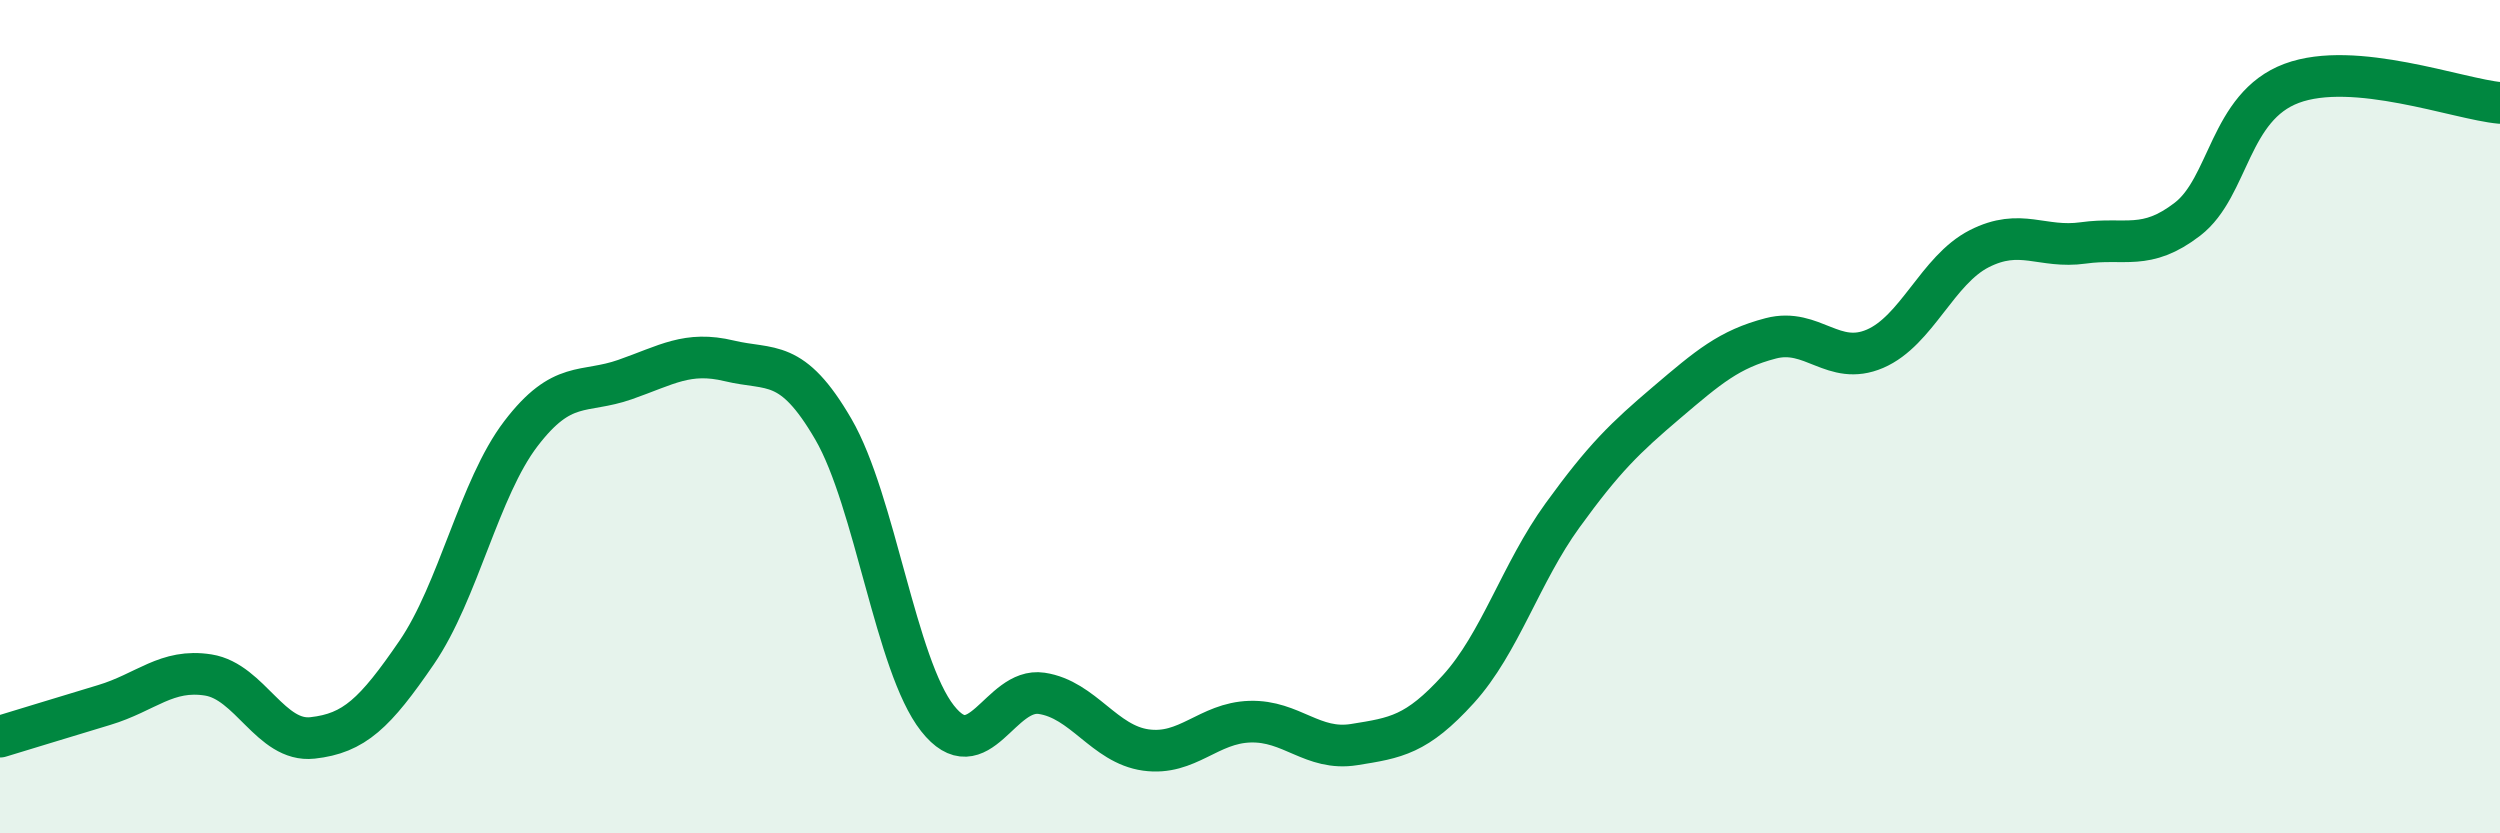 
    <svg width="60" height="20" viewBox="0 0 60 20" xmlns="http://www.w3.org/2000/svg">
      <path
        d="M 0,17.68 C 0.5,17.53 1.5,17.22 2.5,16.92 C 3.5,16.62 4,16.04 5,16.2 C 6,16.36 6.5,17.82 7.5,17.71 C 8.5,17.6 9,17.12 10,15.66 C 11,14.2 11.5,11.72 12.5,10.41 C 13.5,9.1 14,9.46 15,9.11 C 16,8.76 16.5,8.42 17.5,8.66 C 18.5,8.9 19,8.58 20,10.3 C 21,12.02 21.5,15.97 22.5,17.24 C 23.5,18.51 24,16.49 25,16.64 C 26,16.79 26.5,17.86 27.5,18 C 28.5,18.14 29,17.35 30,17.32 C 31,17.29 31.5,18.03 32.5,17.87 C 33.5,17.71 34,17.64 35,16.54 C 36,15.44 36.5,13.75 37.5,12.37 C 38.5,10.99 39,10.51 40,9.66 C 41,8.81 41.5,8.38 42.5,8.12 C 43.5,7.86 44,8.8 45,8.37 C 46,7.94 46.5,6.48 47.5,5.97 C 48.5,5.46 49,5.97 50,5.83 C 51,5.69 51.5,6.03 52.5,5.26 C 53.5,4.49 53.5,2.56 55,2 C 56.5,1.44 59,2.38 60,2.47L60 20L0 20Z"
        fill="#008740"
        opacity="0.1"
        stroke-linecap="round"
        stroke-linejoin="round"
      />
      <path
        d="M 0,17.68 C 0.5,17.53 1.5,17.22 2.5,16.92 C 3.5,16.62 4,16.04 5,16.2 C 6,16.36 6.5,17.82 7.5,17.71 C 8.5,17.6 9,17.12 10,15.66 C 11,14.2 11.5,11.72 12.5,10.41 C 13.5,9.1 14,9.46 15,9.11 C 16,8.76 16.5,8.42 17.5,8.66 C 18.5,8.9 19,8.58 20,10.3 C 21,12.02 21.5,15.97 22.5,17.24 C 23.5,18.51 24,16.49 25,16.64 C 26,16.79 26.5,17.86 27.5,18 C 28.5,18.14 29,17.35 30,17.32 C 31,17.29 31.5,18.03 32.5,17.87 C 33.5,17.71 34,17.64 35,16.54 C 36,15.44 36.5,13.75 37.5,12.37 C 38.5,10.99 39,10.51 40,9.66 C 41,8.81 41.5,8.38 42.5,8.12 C 43.5,7.86 44,8.8 45,8.37 C 46,7.94 46.5,6.48 47.5,5.97 C 48.5,5.46 49,5.97 50,5.83 C 51,5.69 51.5,6.03 52.5,5.26 C 53.5,4.49 53.5,2.56 55,2 C 56.5,1.44 59,2.38 60,2.47"
        stroke="#008740"
        stroke-width="1"
        fill="none"
        stroke-linecap="round"
        stroke-linejoin="round"
      />
    </svg>
  